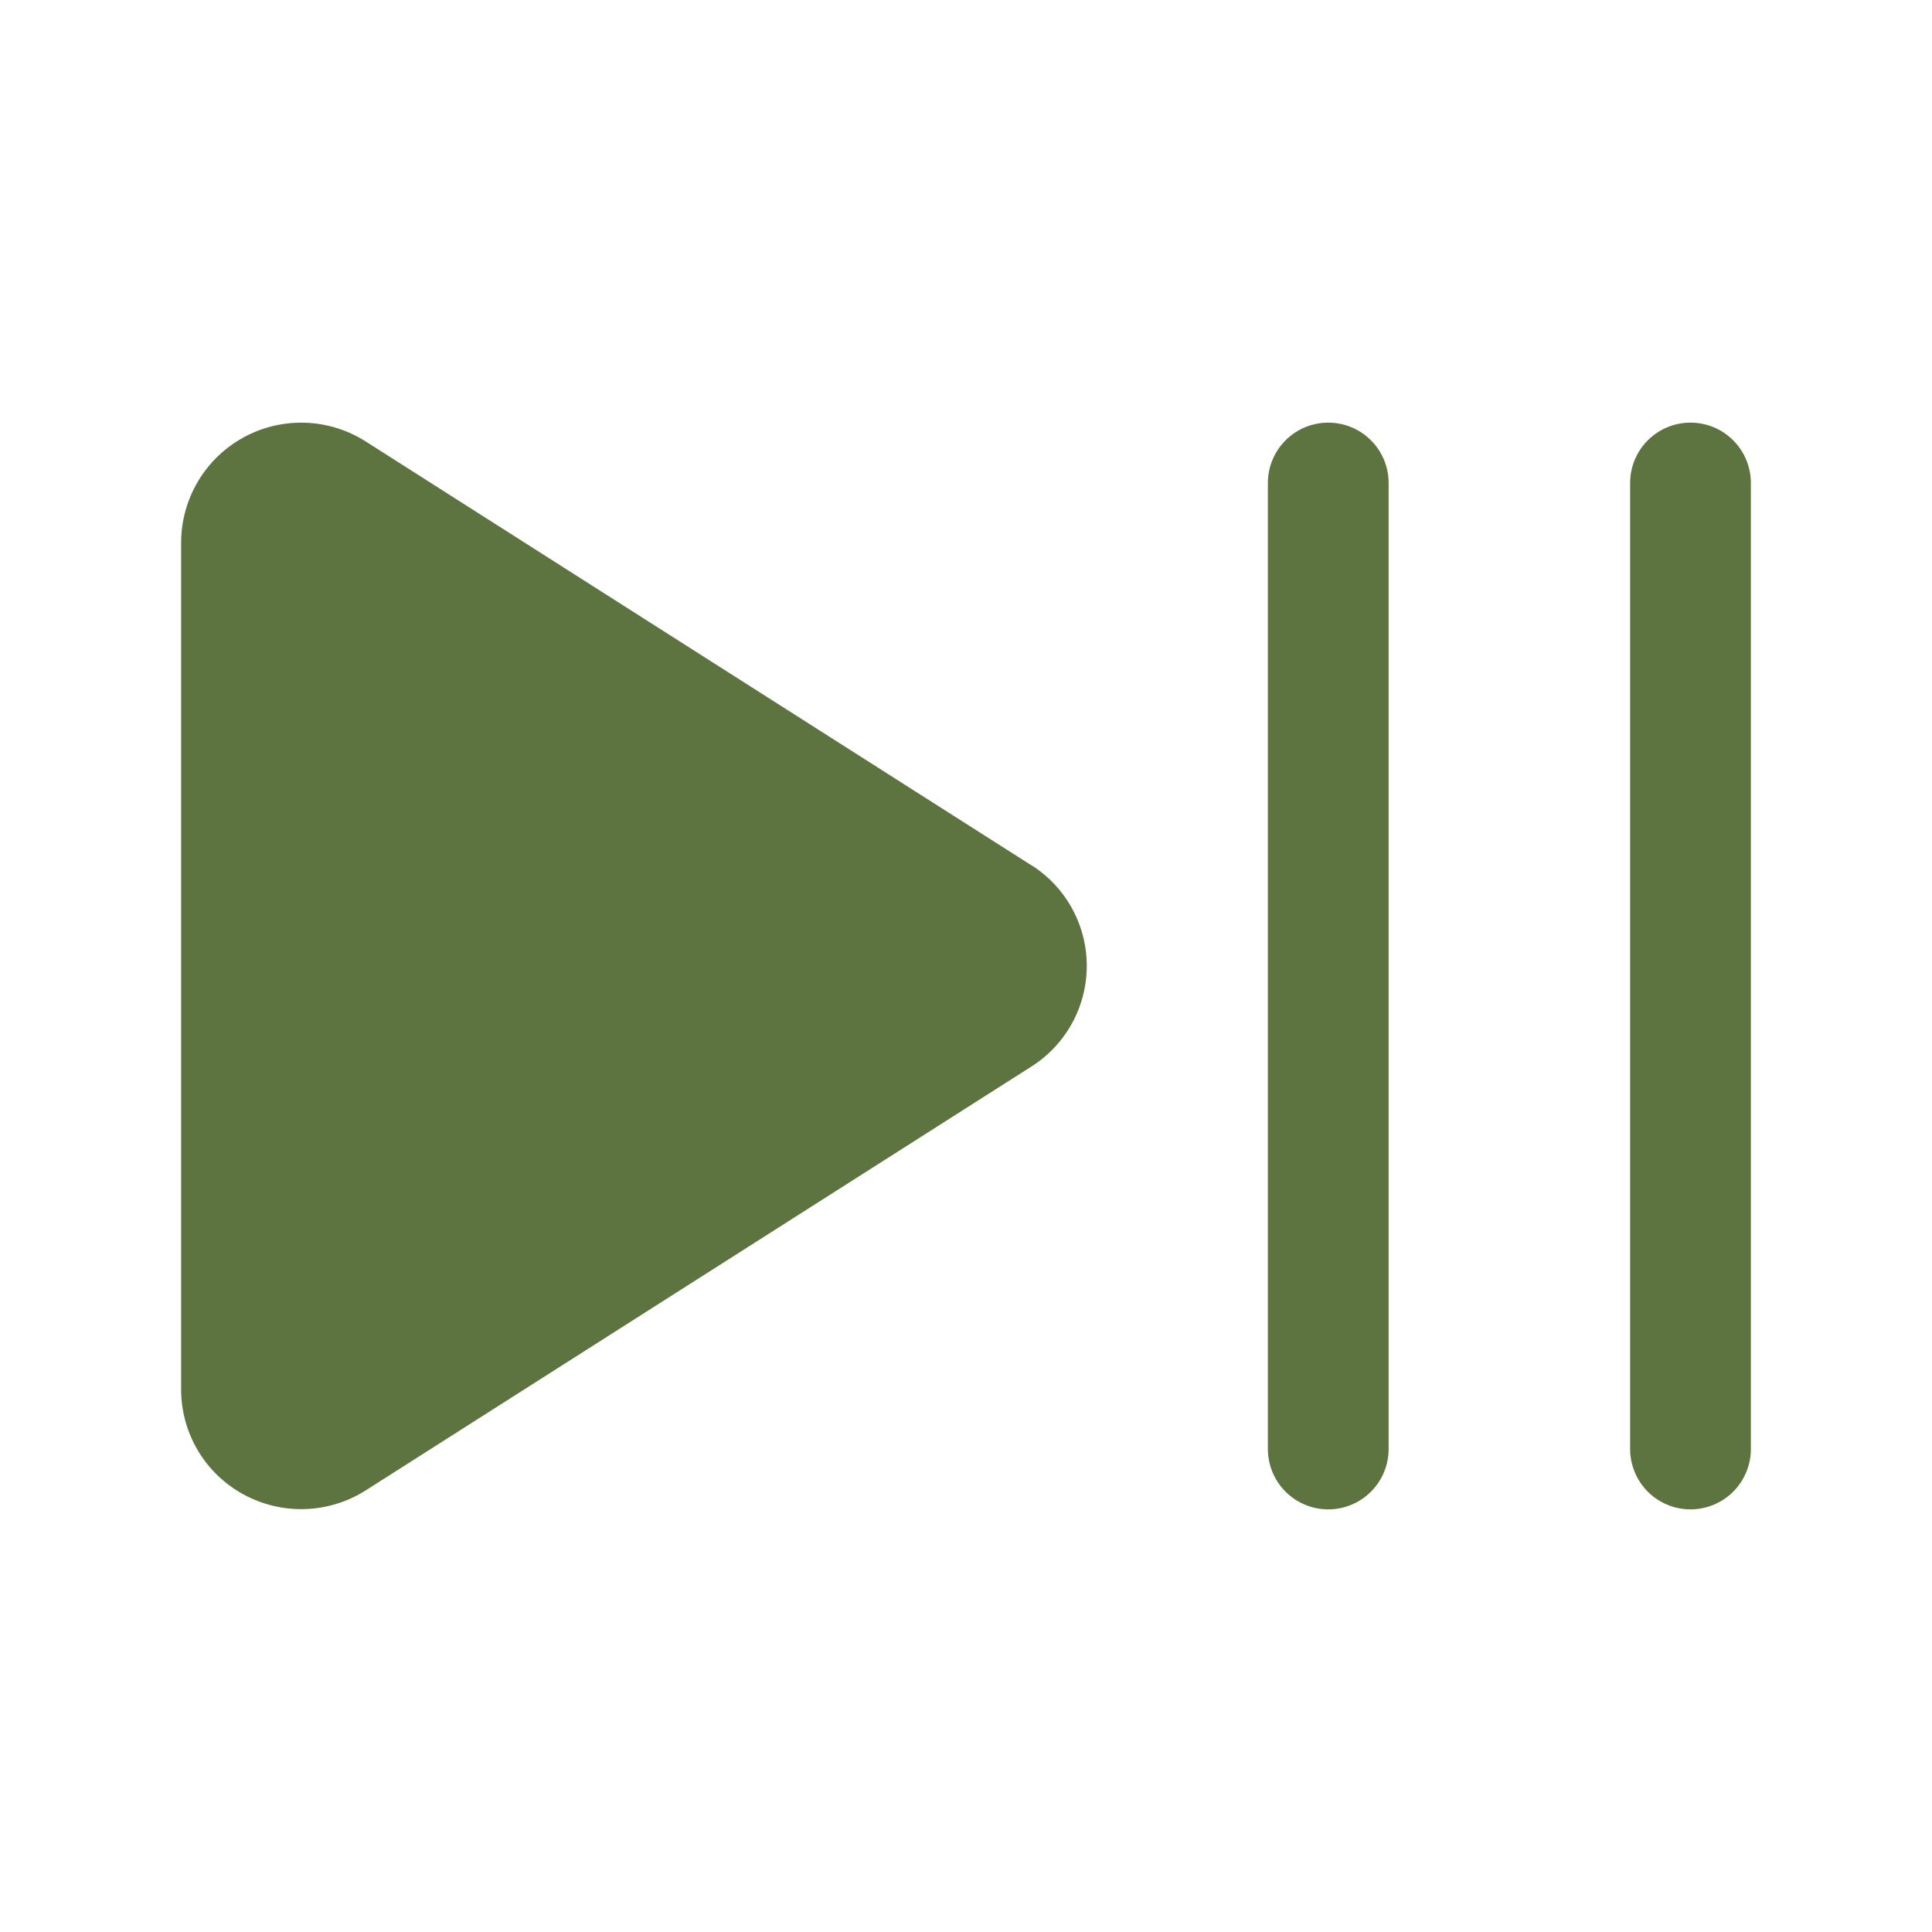 <?xml version="1.0" encoding="UTF-8"?> <svg xmlns="http://www.w3.org/2000/svg" width="256" height="256" viewBox="0 0 256 256" fill="none"><path d="M184 64V192C184 194.122 183.157 196.157 181.657 197.657C180.157 199.157 178.122 200 176 200C173.878 200 171.843 199.157 170.343 197.657C168.843 196.157 168 194.122 168 192V64C168 61.878 168.843 59.843 170.343 58.343C171.843 56.843 173.878 56 176 56C178.122 56 180.157 56.843 181.657 58.343C183.157 59.843 184 61.878 184 64ZM224 56C221.878 56 219.843 56.843 218.343 58.343C216.843 59.843 216 61.878 216 64V192C216 194.122 216.843 196.157 218.343 197.657C219.843 199.157 221.878 200 224 200C226.122 200 228.157 199.157 229.657 197.657C231.157 196.157 232 194.122 232 192V64C232 61.878 231.157 59.843 229.657 58.343C228.157 56.843 226.122 56 224 56ZM136.67 114.66L48.48 58.51C46.08 56.976 43.312 56.114 40.466 56.014C37.619 55.915 34.798 56.581 32.297 57.944C29.796 59.307 27.706 61.316 26.247 63.763C24.788 66.209 24.012 69.002 24 71.85V184.15C24.006 186.984 24.774 189.764 26.221 192.2C27.669 194.637 29.744 196.639 32.23 198C34.737 199.377 37.569 200.054 40.428 199.961C43.286 199.868 46.068 199.007 48.48 197.47L136.67 141.32C138.917 139.894 140.767 137.923 142.049 135.591C143.331 133.259 144.003 130.641 144.003 127.98C144.003 125.319 143.331 122.701 142.049 120.369C140.767 118.037 138.917 116.066 136.67 114.64V114.66Z" fill="#5D7340"></path></svg> 